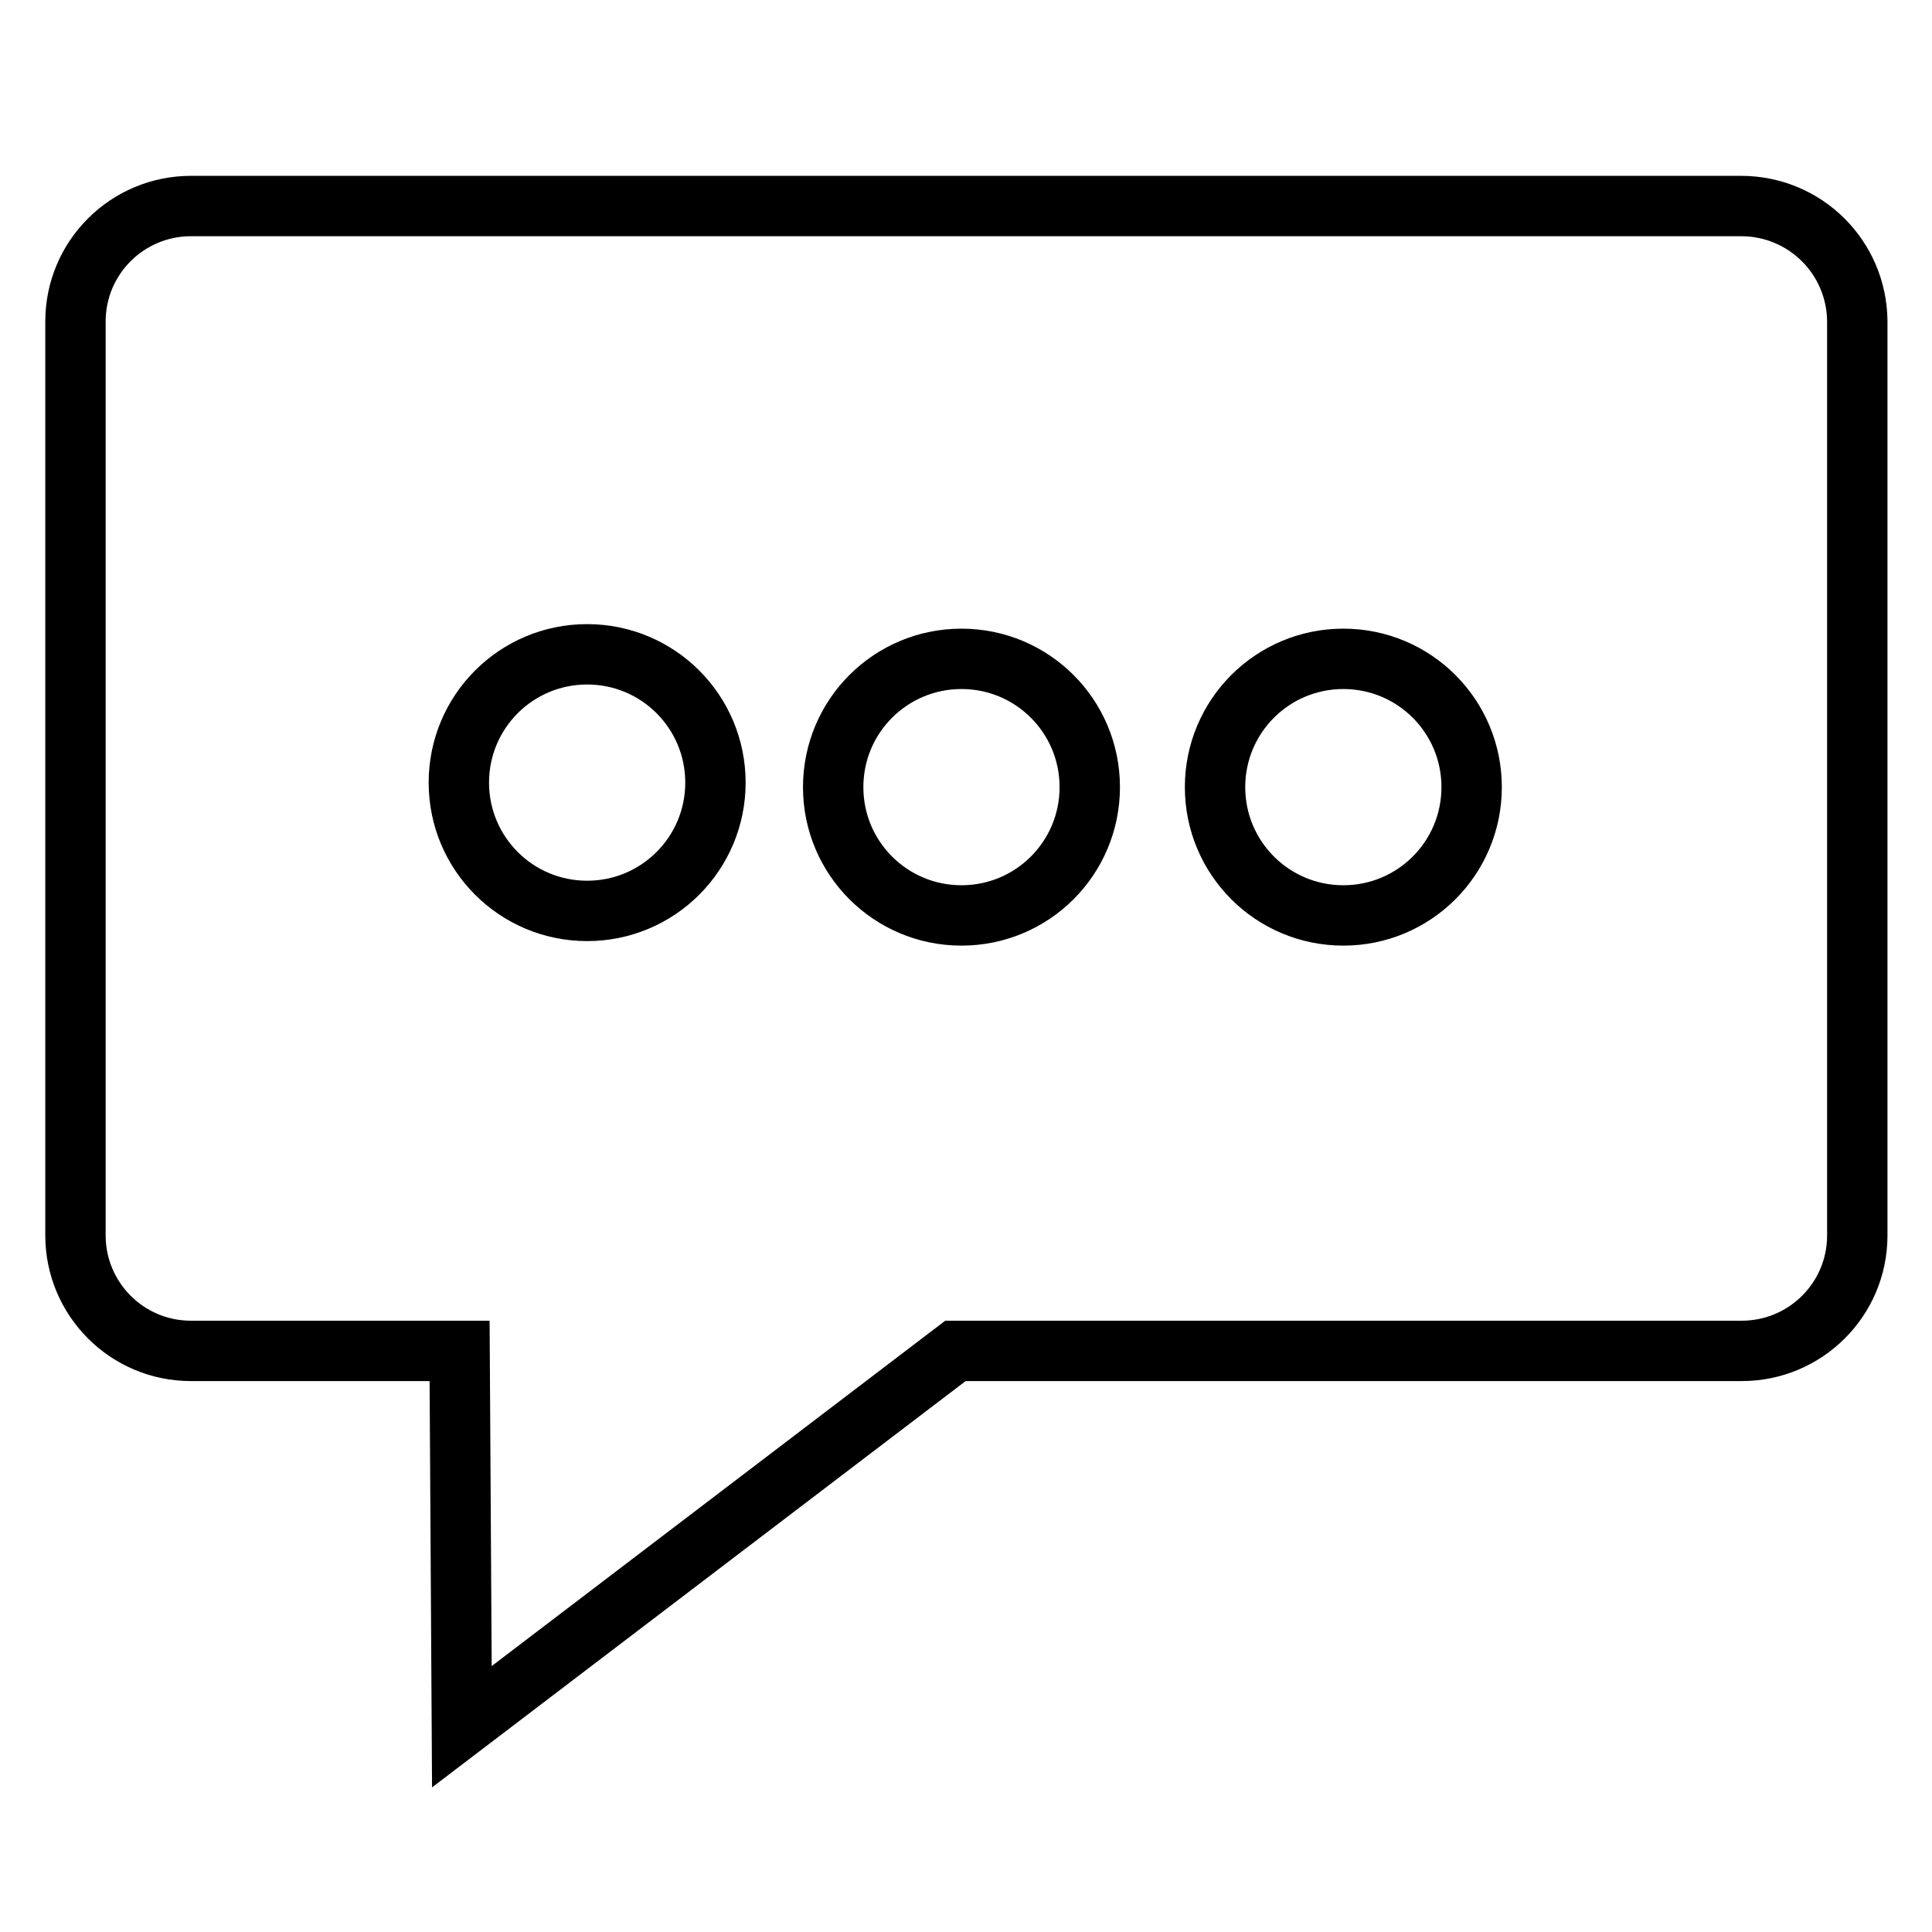 <?xml version="1.0" encoding="utf-8"?>
<!-- Svg Vector Icons : http://www.onlinewebfonts.com/icon -->
<!DOCTYPE svg PUBLIC "-//W3C//DTD SVG 1.1//EN" "http://www.w3.org/Graphics/SVG/1.1/DTD/svg11.dtd">
<svg version="1.1" xmlns="http://www.w3.org/2000/svg" xmlns:xlink="http://www.w3.org/1999/xlink" x="0px" y="0px" viewBox="0 0 256 256" enable-background="new 0 0 256 256" xml:space="preserve">
<g> <path stroke-width="8" fill-opacity="0" stroke="#000000"  d="M230.7,27.3H25.3c-8.4,0-15.3,6.8-15.3,15.3v121.1c0,8.4,6.8,15.3,15.3,15.3h35.6l0.3,49.8l65.4-49.8h104.2 c8.4,0,15.3-6.8,15.3-15.3V42.5C246,34.1,239.2,27.3,230.7,27.3z M77.8,120.7c-9.4,0-17-7.6-17-17s7.6-17,17-17s17,7.6,17,17 S87.2,120.7,77.8,120.7z M127.4,121.3c-9.4,0-17-7.6-17-17s7.6-17,17-17c9.4,0,17,7.6,17,17S136.8,121.3,127.4,121.3z M178,121.3 c-9.4,0-17-7.6-17-17s7.6-17,17-17c9.4,0,17,7.6,17,17S187.4,121.3,178,121.3z"/></g>
</svg>